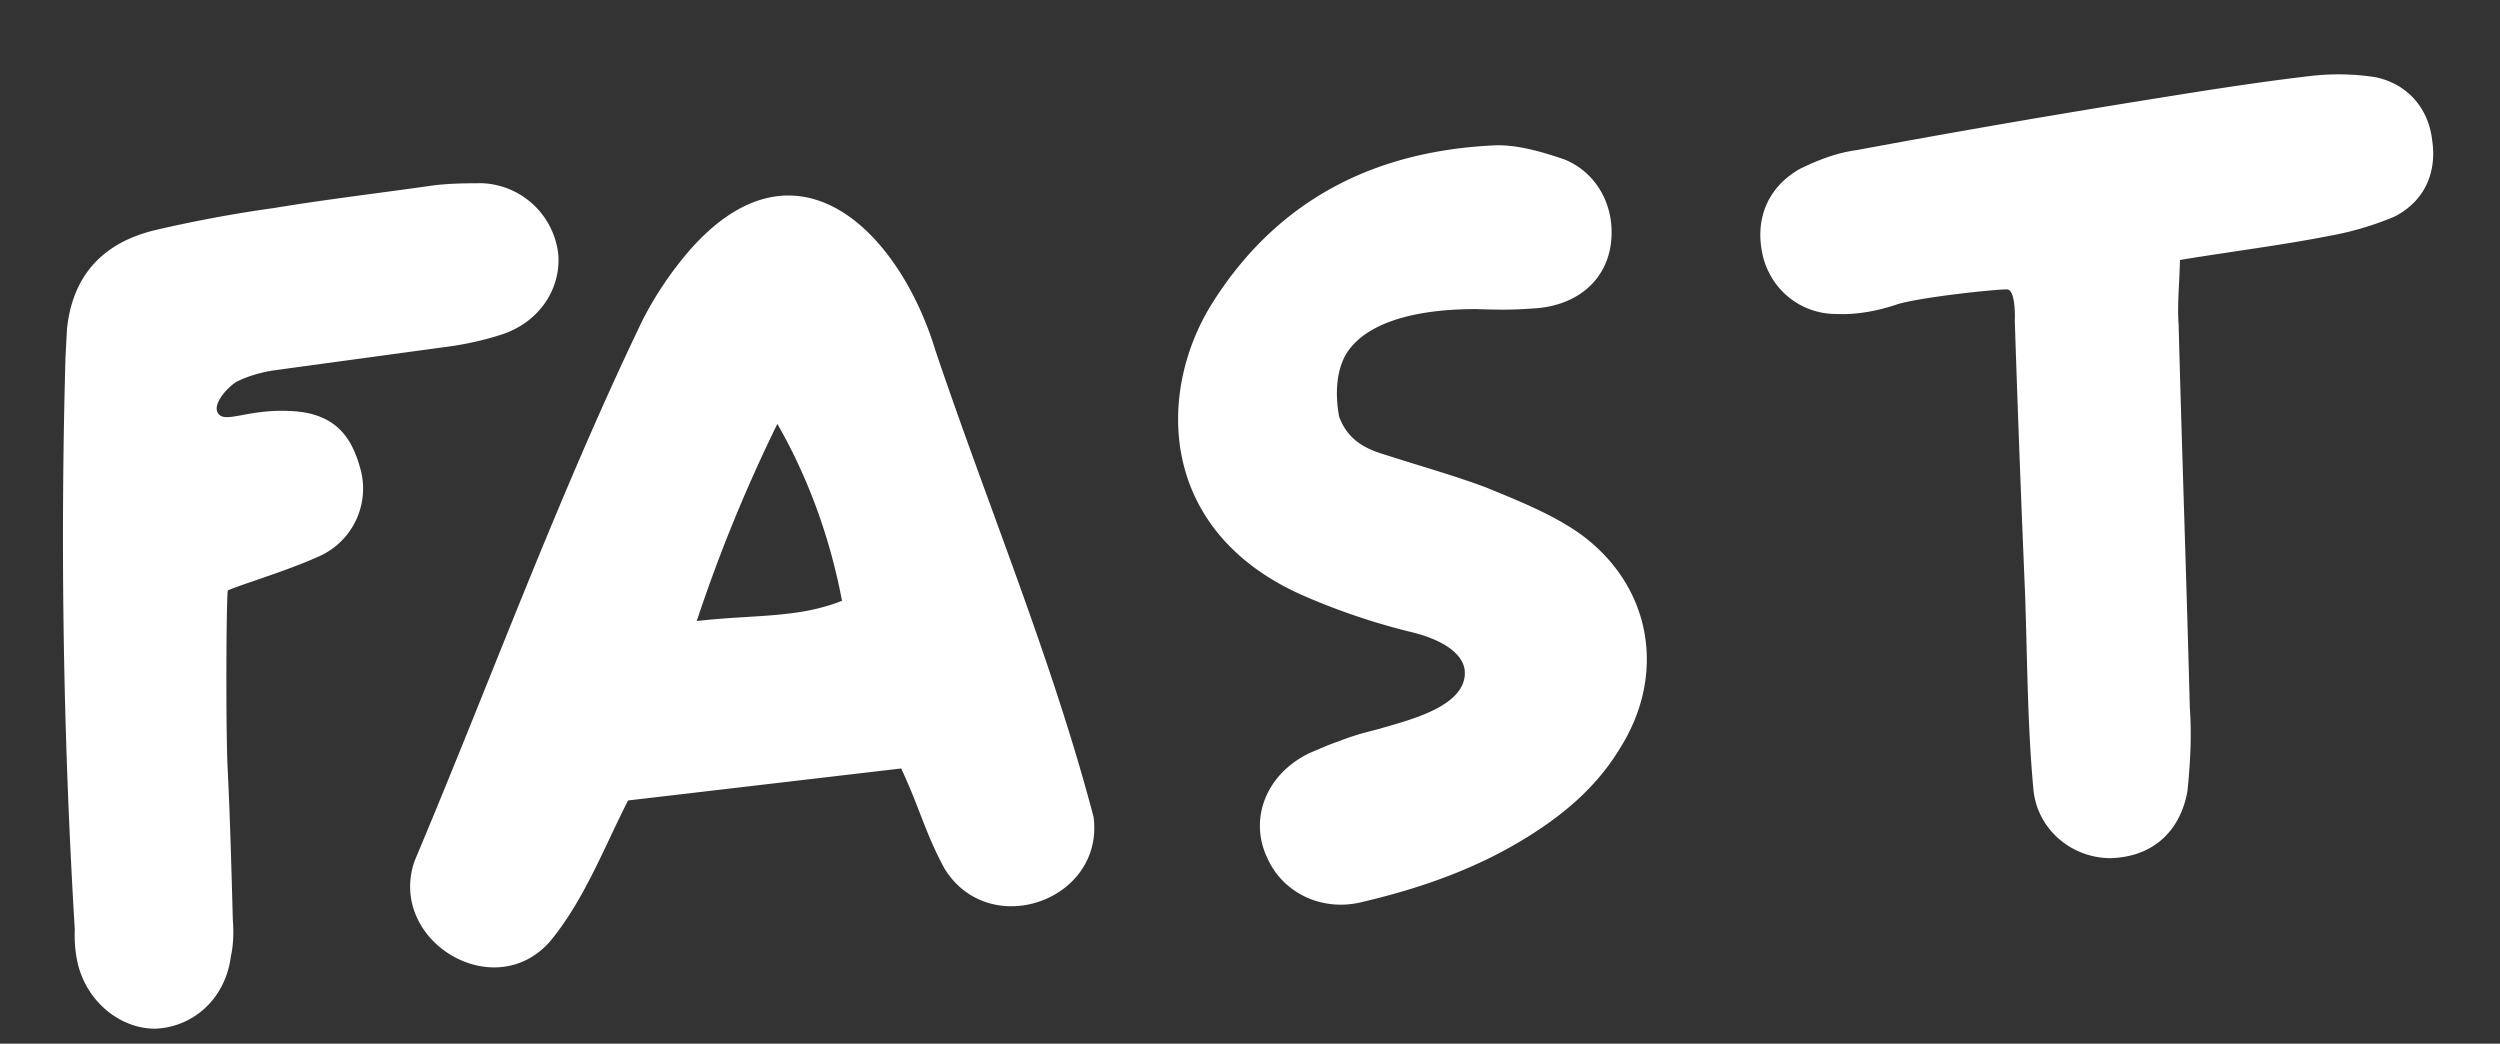 <svg width="103" height="43" fill="none" xmlns="http://www.w3.org/2000/svg"><rect width="100%" height="100%" fill="#333333" stroke="none"/><path d="M9.756 15.722c-.38.226-1.069.97-.744 1.343.324.373 1.27-.242 3.063-.125 1.793.117 2.46 1.109 2.81 2.52a3.055 3.055 0 0 1-1.585 3.387c-1.197.583-3.379 1.238-3.907 1.475-.06-.144-.1 4.715-.026 7.089.109 2.172.169 4.348.225 6.475.04.542.027 1.04-.085 1.543-.223 1.701-1.524 2.886-3.105 2.953-1.486.009-2.91-1.175-3.23-2.837a5.163 5.163 0 0 1-.09-1.232 268.11 268.11 0 0 1-.385-23.562l.062-1.194c.232-2.247 1.522-3.58 3.666-4.084a54.854 54.854 0 0 1 4.84-.899c2.155-.355 4.316-.613 6.475-.919.686-.1 1.43-.104 2.123-.106a3.29 3.29 0 0 1 3.139 2.943c.104 1.43-.788 2.783-2.336 3.292a13 13 0 0 1-2.39.522l-7.066.963c-.49.085-.976.22-1.454.453Zm29.161 20.07c-.801-1.478-1.025-2.502-1.788-4.131l-11.253 1.318c-.996 1.956-1.827 4.148-3.24 5.837-2.338 2.6-6.698-.105-5.549-3.36 3.126-7.415 5.891-15.002 9.376-22.244a14.51 14.51 0 0 1 1.967-2.92c4.394-4.979 8.616-.778 10.117 4.168 2.152 6.384 4.793 12.683 6.508 19.198.45 3.436-4.284 5.12-6.138 2.134Zm-6.89-18.328a64.6 64.6 0 0 0-3.321 8.122c2.359-.271 4.155-.105 5.985-.834-.483-2.542-1.357-5.005-2.664-7.288ZM56.854 30.02c1.116-.33 3.21-.83 3.469-2.037.038-.152.031-.25.02-.398-.181-1.127-2.143-1.529-2.295-1.567a27.398 27.398 0 0 1-4.422-1.51c-5.994-2.684-5.972-8.484-3.612-12.126 2.67-4.16 6.589-6.131 11.427-6.386.986-.072 2.05.247 3.015.573 1.431.589 2.134 2.074 1.897 3.578-.24 1.455-1.408 2.432-3.084 2.555-1.035.075-1.531.062-2.475.032-.792.008-4.162.007-5.318 1.826-.221.363-.558 1.18-.306 2.6.372 1.013 1.14 1.353 1.95 1.591 1.371.445 2.787.837 4.112 1.335 1.329.547 2.706 1.09 3.856 1.899 2.93 2.115 3.59 5.734 1.684 8.797-.927 1.555-2.232 2.69-3.748 3.644-2.132 1.345-4.451 2.159-6.887 2.733-1.654.419-3.247-.357-3.894-1.747-.813-1.625-.108-3.51 1.711-4.387.433-.18.816-.357 1.204-.484.77-.304 1.21-.386 1.696-.52ZM83.01 13.24s.058-1.242-.294-1.316c-.3-.028-3.694.32-4.612.635-.775.255-1.605.414-2.45.377-1.388.002-2.594-.9-2.99-2.26-.408-1.506.083-2.93 1.511-3.728.718-.35 1.489-.653 2.323-.764 3.96-.736 7.924-1.422 11.892-2.059 2.253-.363 4.506-.726 6.766-.99a9.958 9.958 0 0 1 2.73.048c1.36.297 2.178 1.328 2.321 2.606.196 1.323-.313 2.5-1.555 3.136a12.66 12.66 0 0 1-2.668.79c-2.003.394-4.016.64-6.17.996-.024 1.043-.114 1.842-.056 2.631.139 5.293.327 10.582.463 15.825.083 1.133.018 2.278-.097 3.426-.317 1.758-1.534 2.739-3.217 2.763-1.638-.029-3.017-1.266-3.136-2.893-.243-2.658-.245-5.384-.34-8.053-.275-6.472-.42-11.17-.42-11.17Z" fill="#fff"/></svg>